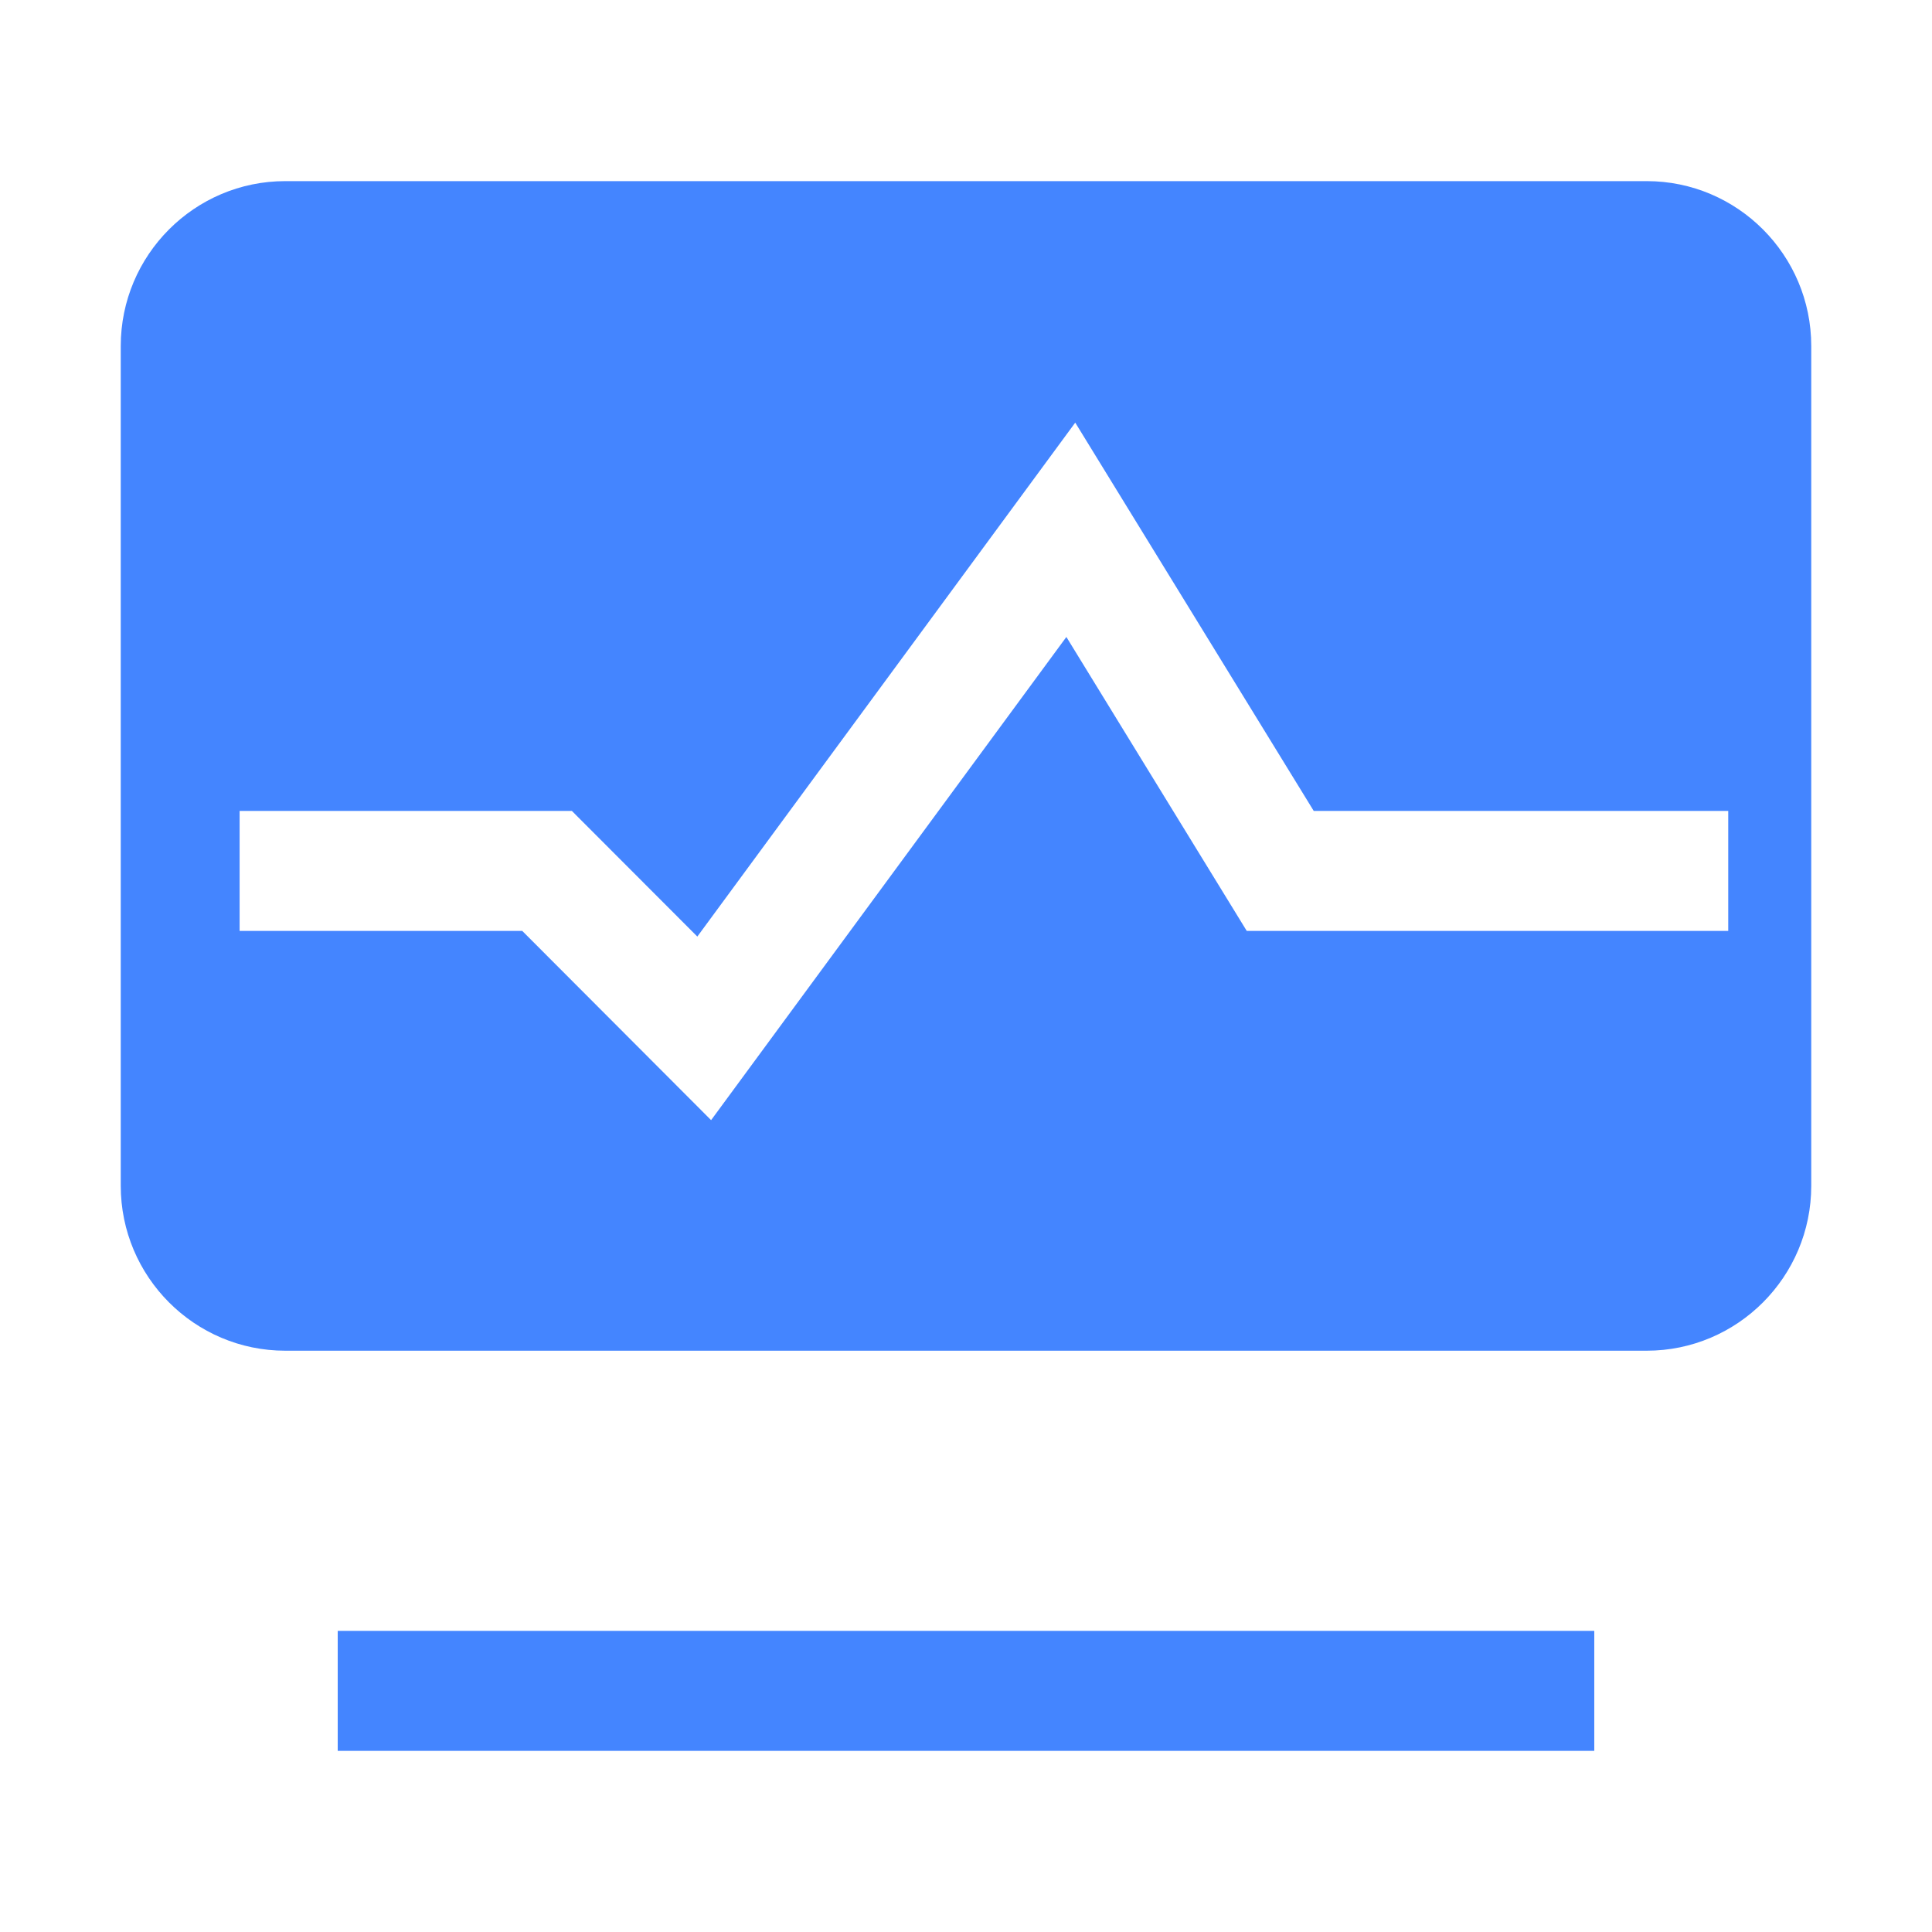 <?xml version="1.0" standalone="no"?><!DOCTYPE svg PUBLIC "-//W3C//DTD SVG 1.1//EN" "http://www.w3.org/Graphics/SVG/1.1/DTD/svg11.dtd"><svg t="1657194275221" class="icon" viewBox="0 0 1024 1024" version="1.1" xmlns="http://www.w3.org/2000/svg" p-id="8171" xmlns:xlink="http://www.w3.org/1999/xlink" width="32" height="32"><defs><style type="text/css">@font-face { font-family: feedback-iconfont; src: url("//at.alicdn.com/t/font_1031158_u69w8yhxdu.woff2?t=1630033759944") format("woff2"), url("//at.alicdn.com/t/font_1031158_u69w8yhxdu.woff?t=1630033759944") format("woff"), url("//at.alicdn.com/t/font_1031158_u69w8yhxdu.ttf?t=1630033759944") format("truetype"); }
</style></defs><path d="M179 928h666v-63.6H179V928zM872.8 96H151.2C103.1 96 64 135.2 64 183.4v445.1c0 48.2 39.1 87.4 87.2 87.4h721.6c48.1 0 87.2-39.2 87.2-87.4V183.4c0-48.2-39.1-87.4-87.2-87.4zM916 493.4H660.8l-95.6-155.8-188.3 256.1-100.1-100.3H127v-63.6h176.1l66.5 66.6L569.9 224l126.4 205.8H916v63.6z" fill="#4485FF" p-id="8172" data-spm-anchor-id="a313x.7781069.0.i12" class=""></path></svg>